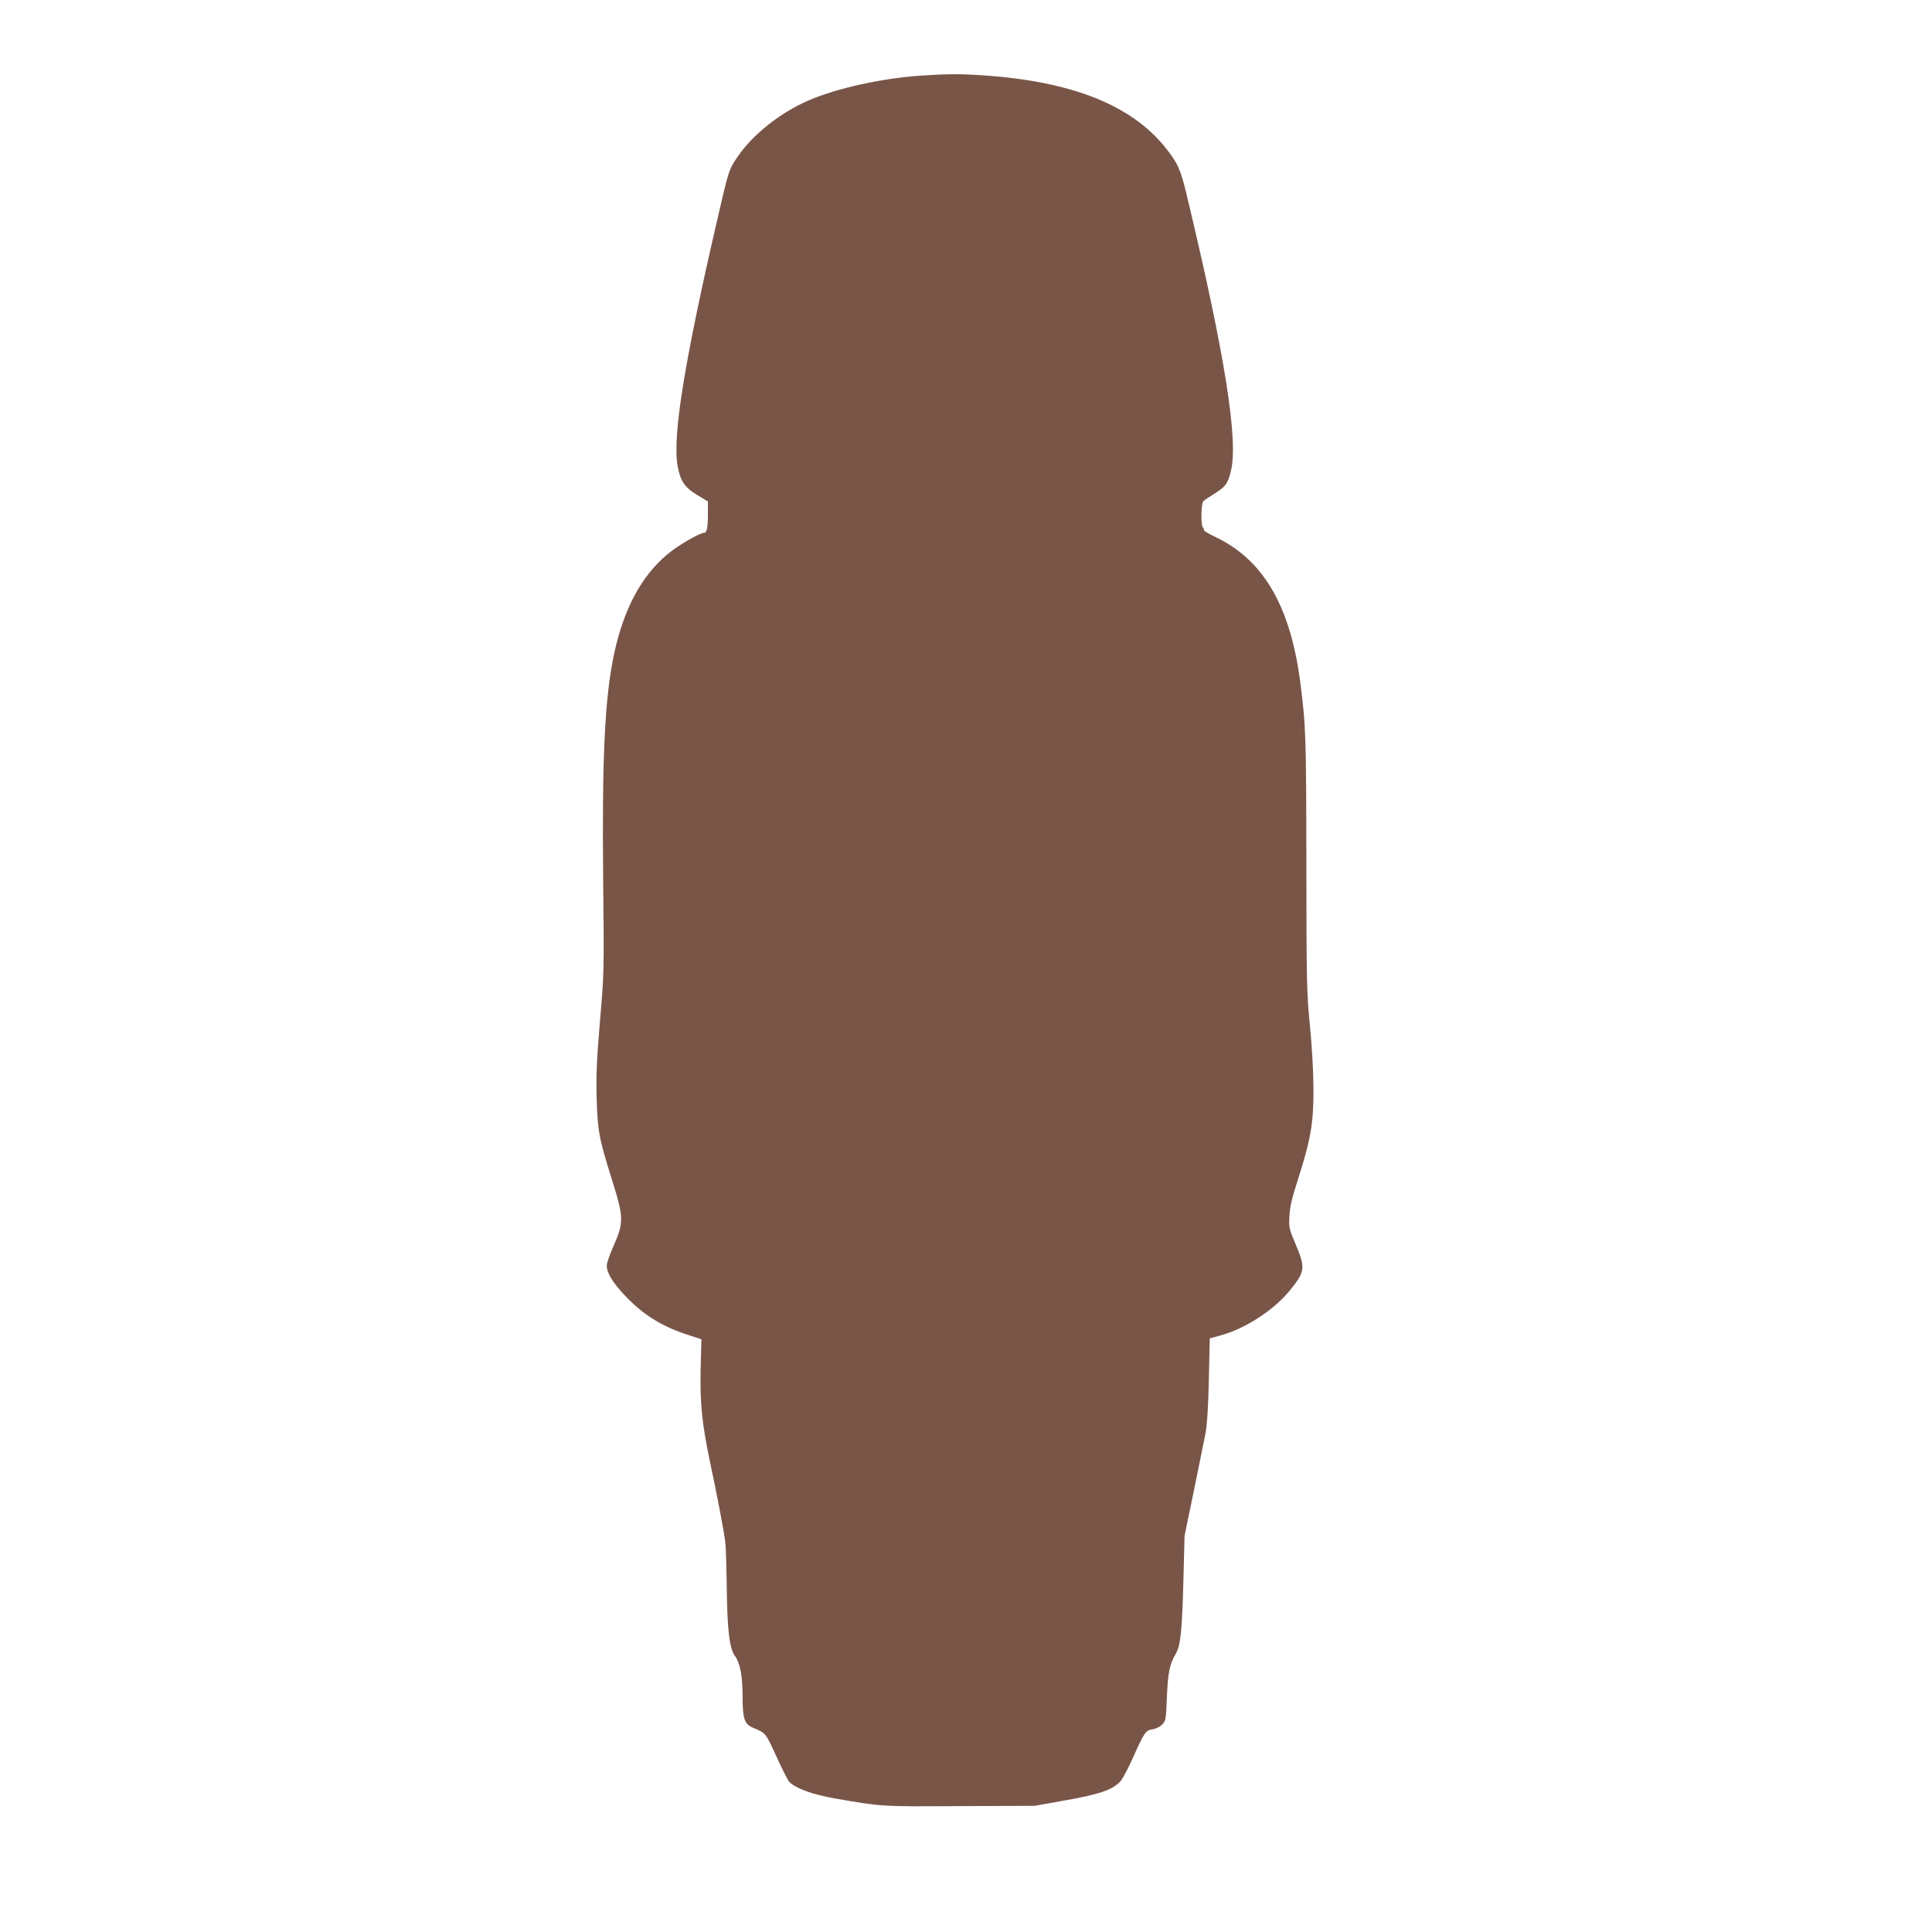 <?xml version="1.0" standalone="no"?>
<!DOCTYPE svg PUBLIC "-//W3C//DTD SVG 20010904//EN"
 "http://www.w3.org/TR/2001/REC-SVG-20010904/DTD/svg10.dtd">
<svg version="1.0" xmlns="http://www.w3.org/2000/svg"
 width="1280pt" height="1280pt" viewBox="0 0 1280 1280"
 preserveAspectRatio="xMidYMid meet">
<g transform="translate(0,1280) scale(0.1,-0.1)"
fill="#795548" stroke="none">
<path d="M6100 12299 c-259 -18 -555 -83 -742 -164 -189 -81 -374 -229 -473
-376 -57 -85 -57 -84 -139 -441 -212 -918 -291 -1408 -257 -1603 18 -101 46
-144 131 -195 l70 -42 0 -82 c0 -93 -7 -126 -25 -126 -30 0 -176 -85 -244
-143 -171 -143 -287 -359 -351 -652 -63 -293 -82 -679 -74 -1505 7 -612 6
-617 -21 -935 -22 -262 -26 -354 -22 -510 6 -219 16 -270 104 -549 75 -240 76
-277 10 -426 -26 -58 -47 -118 -47 -134 0 -49 38 -112 118 -197 121 -129 246
-207 423 -264 l86 -28 -5 -196 c-5 -233 9 -368 67 -641 42 -196 85 -422 96
-505 4 -27 8 -165 10 -305 3 -276 18 -403 54 -451 34 -45 51 -136 51 -268 0
-148 12 -183 67 -207 88 -37 84 -33 156 -189 37 -82 76 -158 84 -168 40 -44
155 -86 303 -112 317 -55 303 -54 830 -51 l495 2 207 37 c222 39 308 69 360
124 14 15 51 84 82 153 78 175 86 186 133 193 23 4 49 17 64 33 23 24 24 34
30 182 7 161 18 215 57 282 33 56 43 144 52 475 l8 310 62 300 c34 165 68 336
77 380 10 53 18 171 22 354 l6 274 70 19 c166 45 356 169 462 300 100 124 103
148 37 304 -44 105 -46 112 -41 189 3 60 17 120 56 240 84 261 104 375 103
595 0 115 -9 274 -23 420 -22 223 -23 278 -24 1075 -1 852 -3 916 -41 1210
-67 507 -248 812 -571 962 -40 19 -71 38 -68 43 3 5 1 11 -5 15 -15 9 -13 162
3 175 6 6 40 29 74 50 72 45 87 65 107 145 53 201 -38 776 -291 1830 -41 173
-60 215 -141 316 -224 281 -616 438 -1197 479 -158 11 -245 11 -425 -1z"/>
</g>
</svg>
